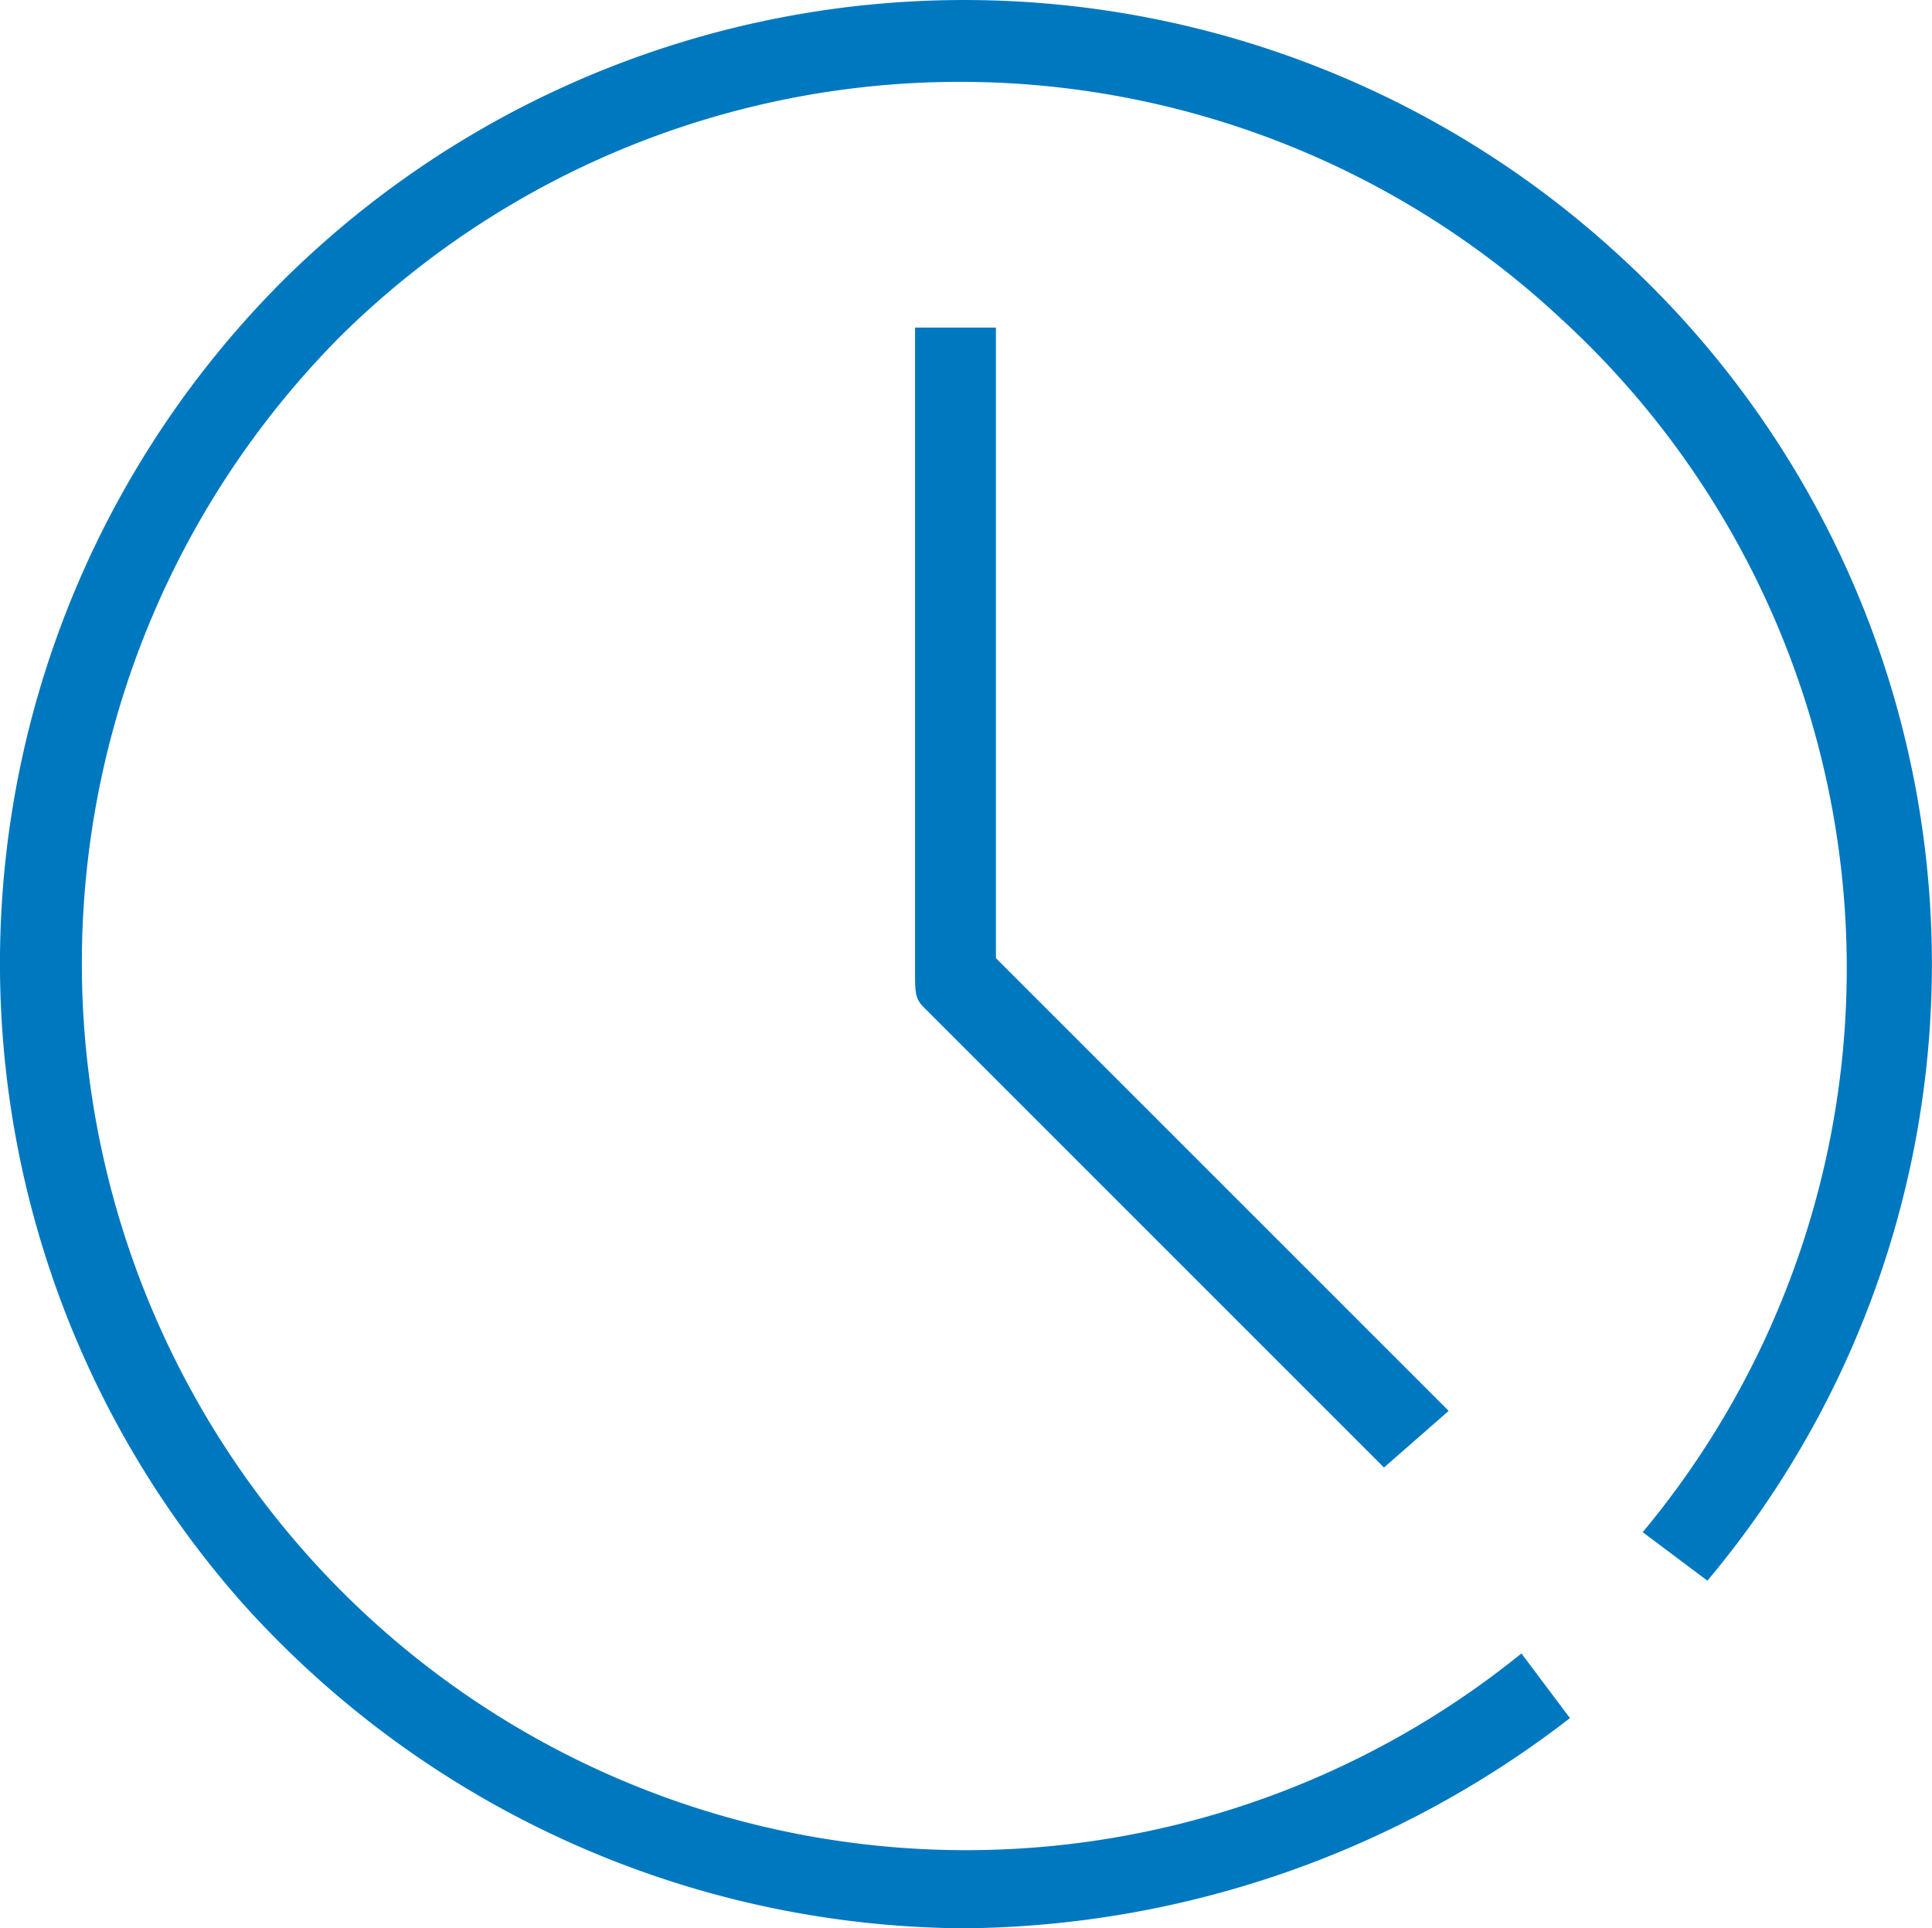 <svg xmlns="http://www.w3.org/2000/svg" width="23.896" height="23.852" viewBox="0 0 23.896 23.852">
  <g id="time" transform="translate(100.918 -4.048)">
    <path id="XMLID_3_" d="M-89,27.9a12.091,12.091,0,0,1-8.9-4,11.941,11.941,0,0,1,.5-16.4,11.965,11.965,0,0,1,16.5-.3,11.864,11.864,0,0,1,1.1,16.4l-.8-.6a10.9,10.9,0,0,0-1-15,10.9,10.9,0,0,0-15.1.2,11,11,0,0,0-.4,15.1,10.913,10.913,0,0,0,15,1.2l.6.8A12.412,12.412,0,0,1-89,27.9Z" fill="#0078bf"/>
    <path id="XMLID_2_" d="M-83.8,22.2l-5.7-5.7c-.1-.1-.1-.2-.1-.4v-8h1v7.8l5.6,5.6Z" fill="#0078bf"/>
  </g>
</svg>

